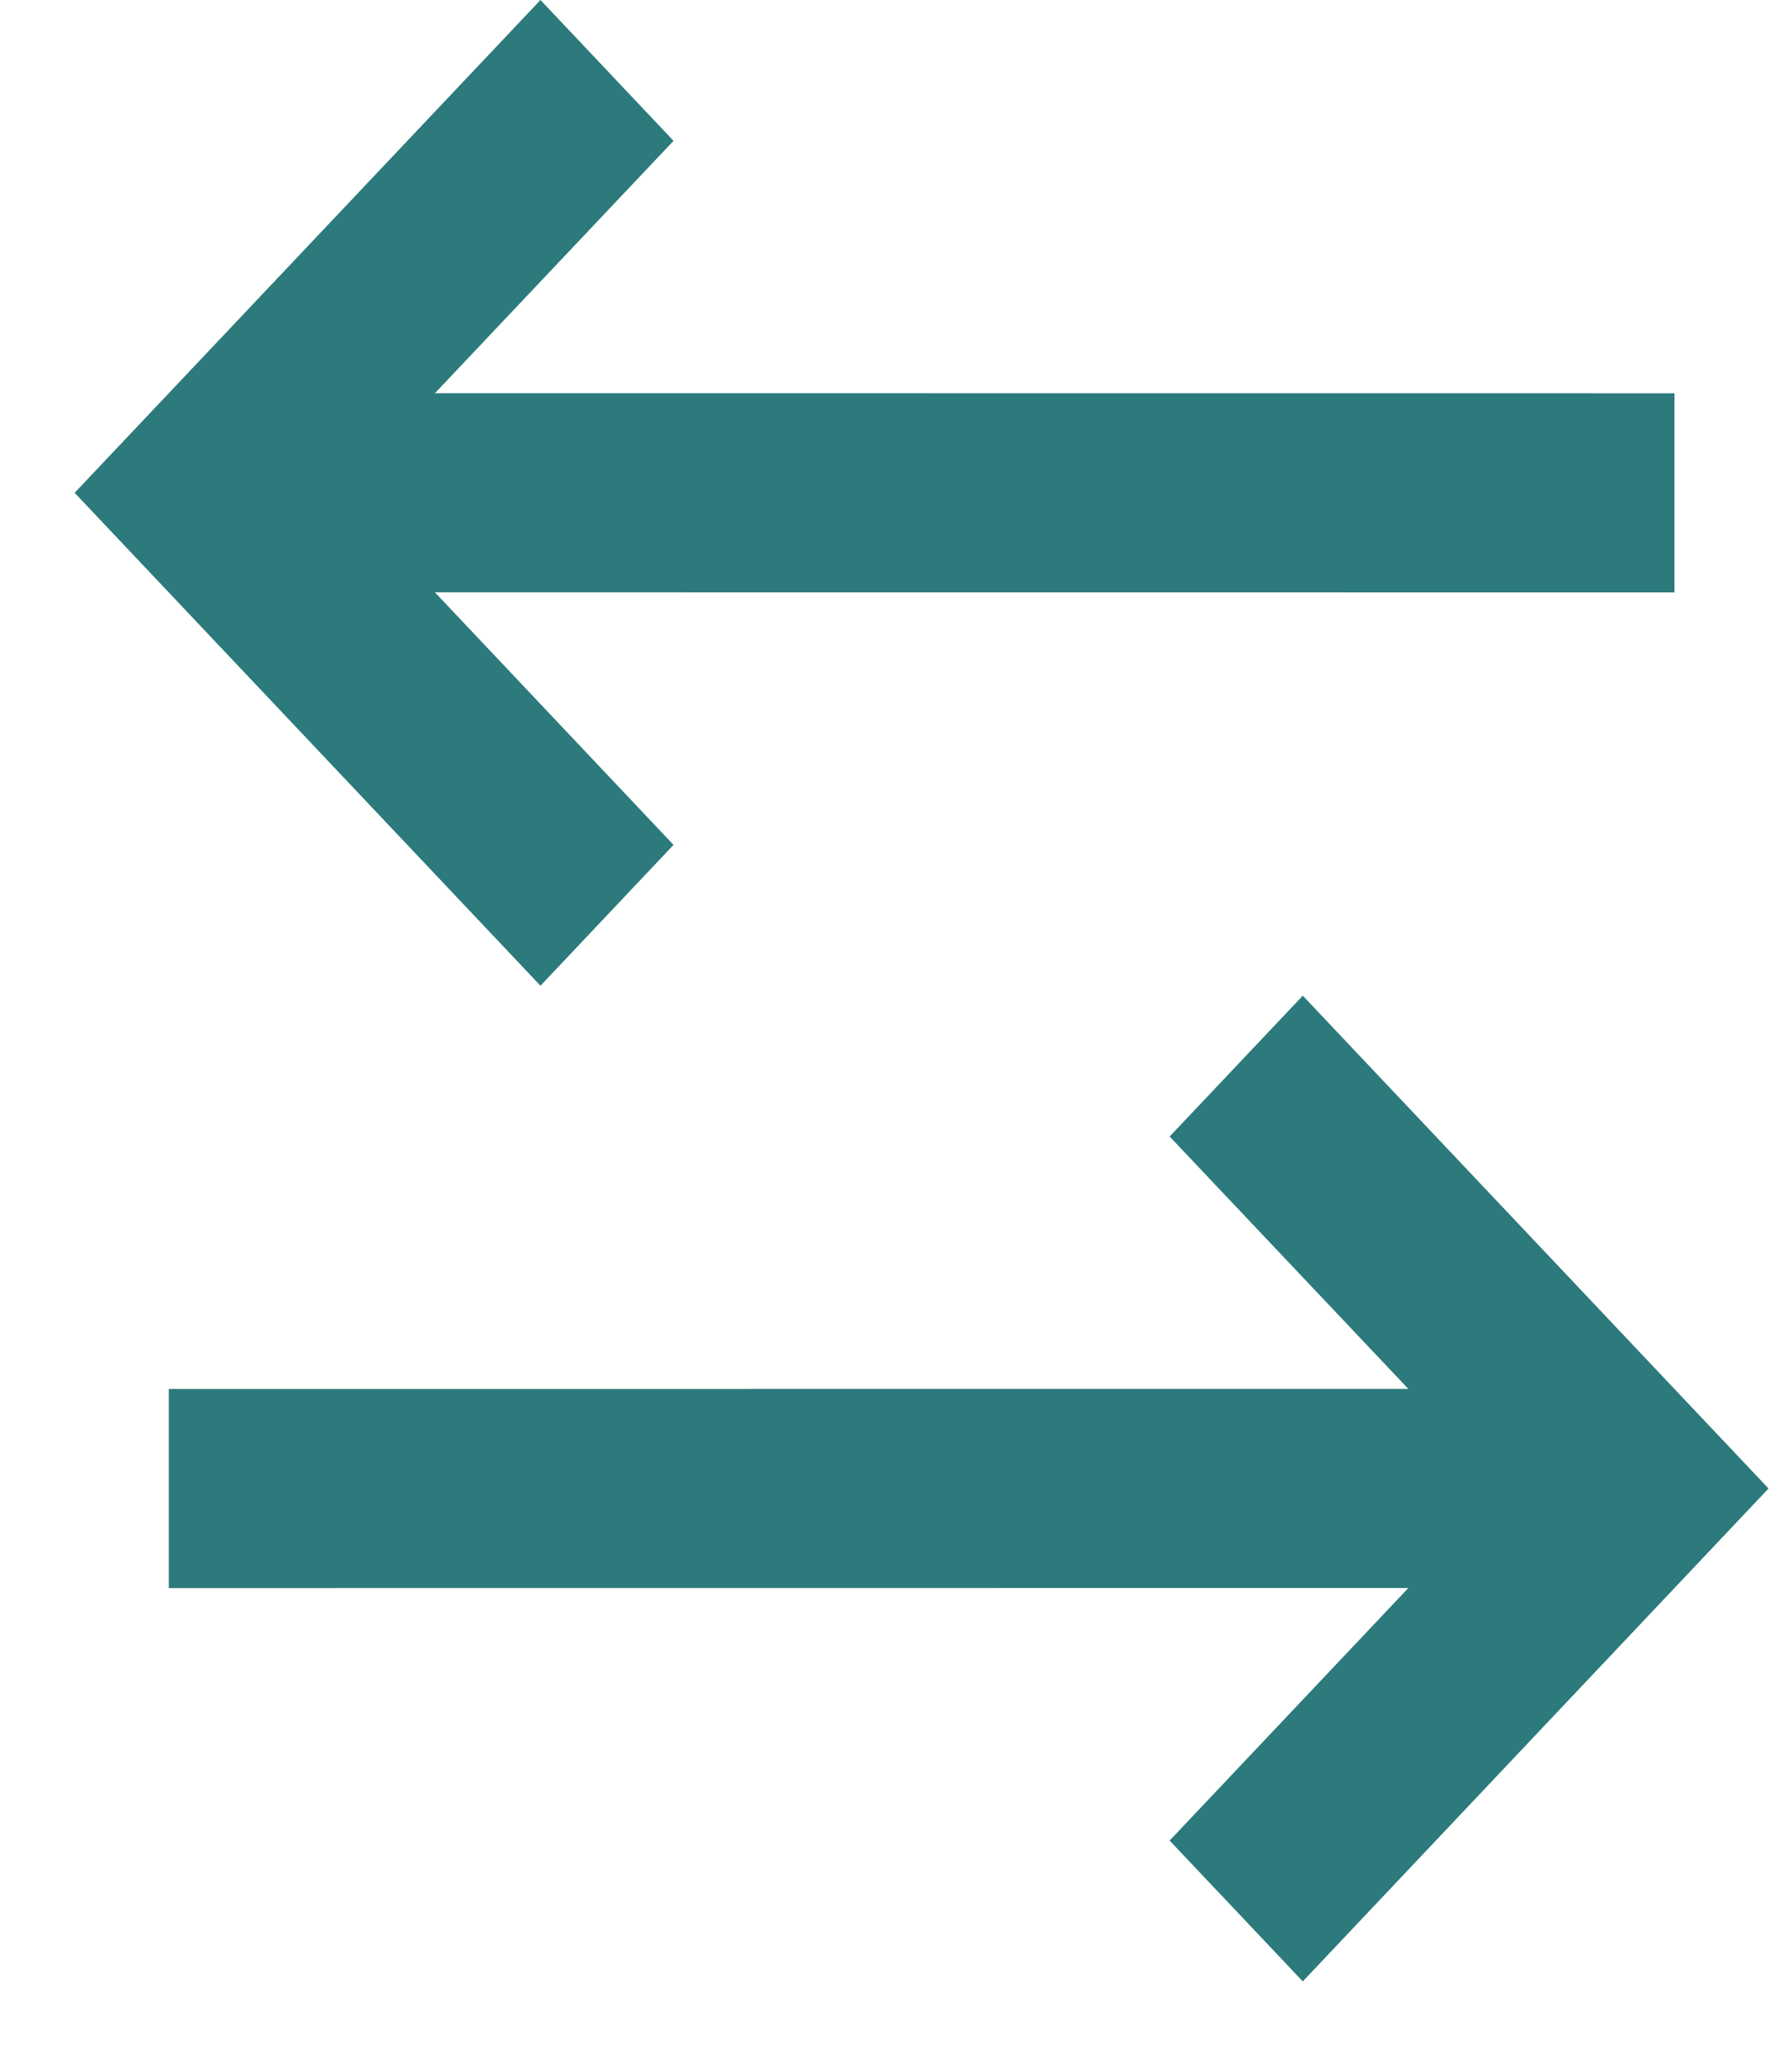 <svg width="20" height="23" viewBox="0 0 20 23" fill="none" xmlns="http://www.w3.org/2000/svg">
<path d="M14.54 11.106L19.738 16.603L14.54 22.101L13.054 20.53L15.718 17.713L1.884 17.714V15.493L15.718 15.492L13.054 12.677L14.54 11.106ZM6.032 0L7.517 1.571L4.854 4.386L18.688 4.387V6.608L4.854 6.607L7.517 9.424L6.032 10.995L0.833 5.497L6.032 0Z" fill="#2C7A7B"/>
</svg>
